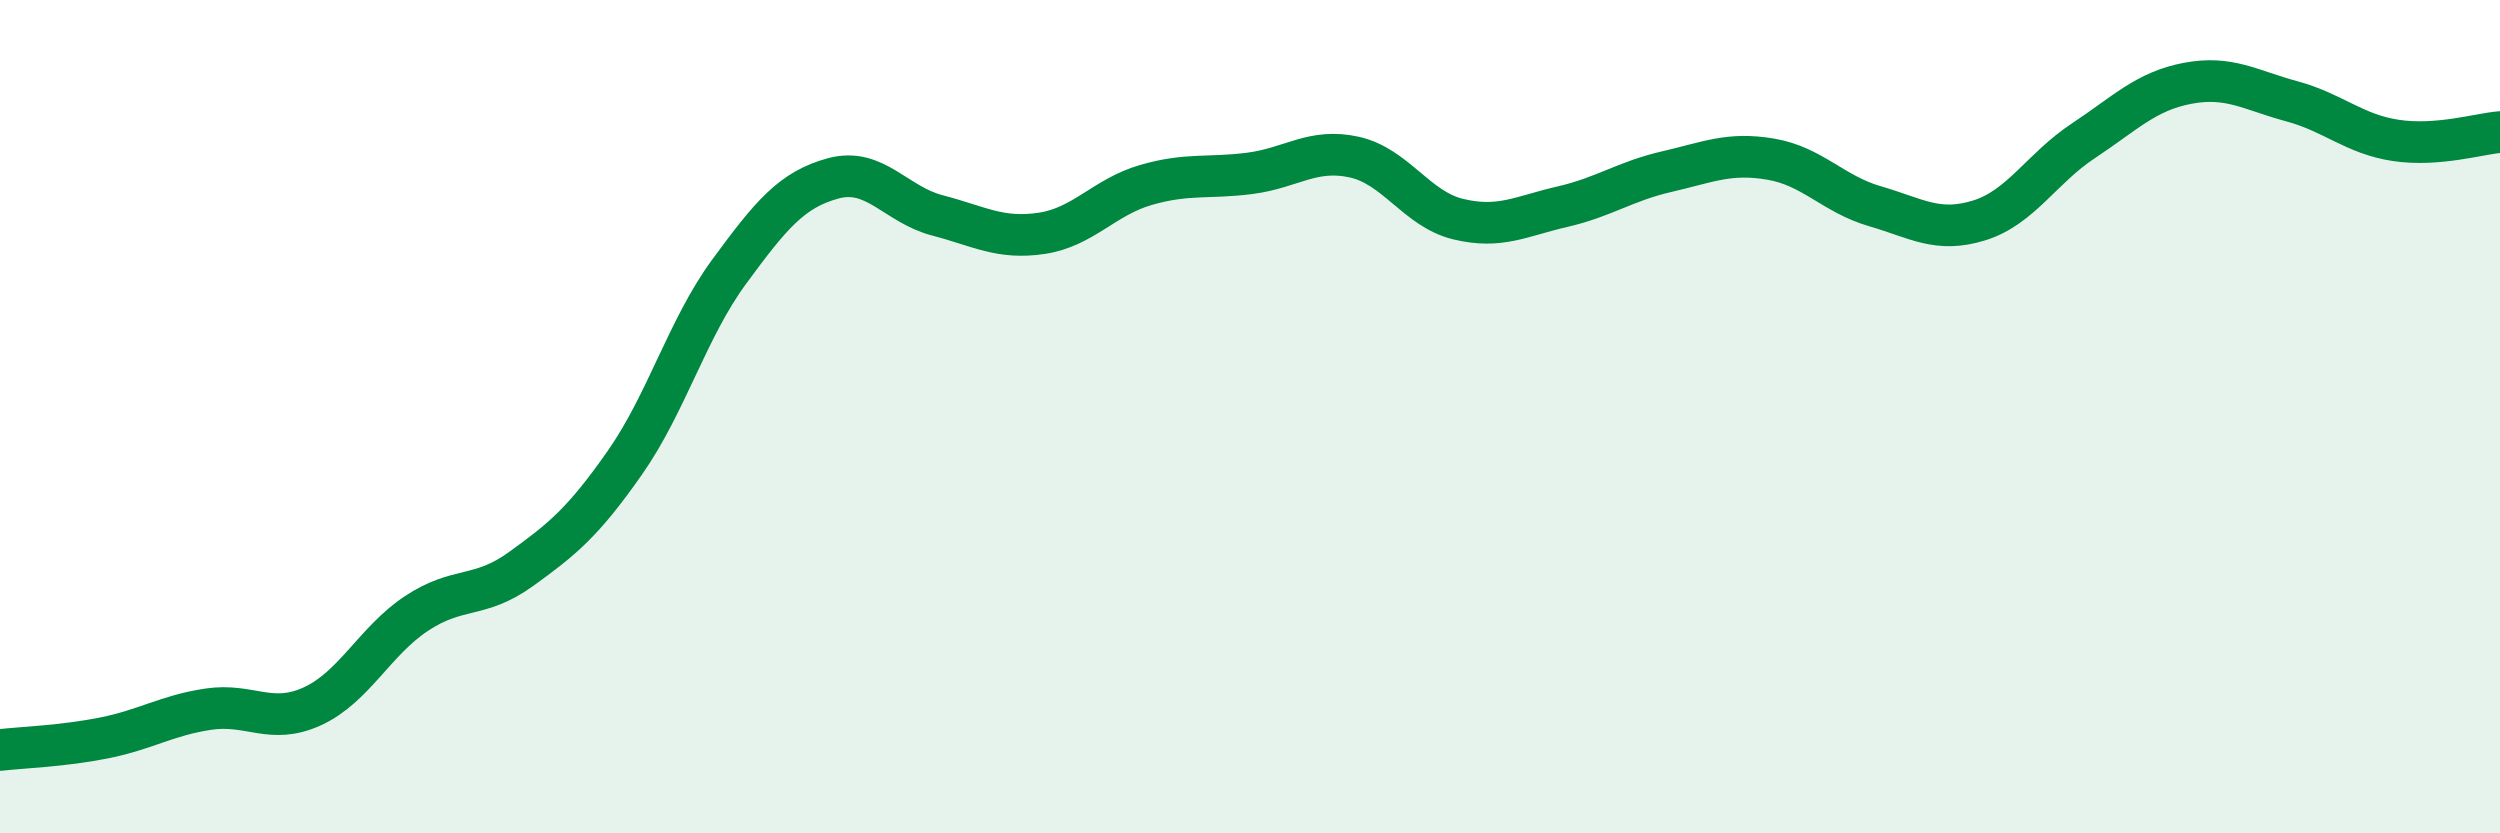 
    <svg width="60" height="20" viewBox="0 0 60 20" xmlns="http://www.w3.org/2000/svg">
      <path
        d="M 0,18 C 0.5,17.94 1.5,17.91 2.5,17.71 C 3.5,17.51 4,17.17 5,17.02 C 6,16.87 6.5,17.41 7.5,16.95 C 8.5,16.49 9,15.38 10,14.72 C 11,14.06 11.5,14.38 12.5,13.66 C 13.5,12.94 14,12.53 15,11.1 C 16,9.67 16.5,7.88 17.5,6.52 C 18.5,5.16 19,4.55 20,4.28 C 21,4.01 21.5,4.91 22.5,5.17 C 23.5,5.43 24,5.75 25,5.6 C 26,5.45 26.5,4.73 27.5,4.44 C 28.5,4.15 29,4.29 30,4.16 C 31,4.03 31.5,3.55 32.5,3.77 C 33.5,3.99 34,5.02 35,5.26 C 36,5.5 36.5,5.19 37.5,4.96 C 38.5,4.73 39,4.35 40,4.12 C 41,3.89 41.5,3.65 42.5,3.82 C 43.5,3.99 44,4.66 45,4.95 C 46,5.24 46.5,5.6 47.5,5.29 C 48.5,4.98 49,4.04 50,3.38 C 51,2.72 51.5,2.19 52.5,2 C 53.5,1.81 54,2.16 55,2.43 C 56,2.7 56.5,3.22 57.5,3.37 C 58.5,3.52 59.5,3.21 60,3.17L60 20L0 20Z"
        fill="#008740"
        opacity="0.1"
        stroke-linecap="round"
        stroke-linejoin="round"
      />
      <path
        d="M 0,18 C 0.5,17.94 1.5,17.91 2.5,17.71 C 3.5,17.51 4,17.17 5,17.02 C 6,16.87 6.5,17.41 7.5,16.95 C 8.5,16.49 9,15.38 10,14.72 C 11,14.06 11.5,14.38 12.5,13.66 C 13.5,12.94 14,12.53 15,11.1 C 16,9.67 16.5,7.88 17.5,6.52 C 18.5,5.16 19,4.55 20,4.28 C 21,4.01 21.5,4.91 22.5,5.17 C 23.5,5.43 24,5.75 25,5.6 C 26,5.45 26.5,4.73 27.5,4.44 C 28.5,4.15 29,4.29 30,4.16 C 31,4.03 31.5,3.55 32.5,3.77 C 33.5,3.99 34,5.02 35,5.26 C 36,5.5 36.5,5.19 37.5,4.96 C 38.5,4.73 39,4.35 40,4.12 C 41,3.89 41.5,3.65 42.5,3.82 C 43.5,3.99 44,4.66 45,4.95 C 46,5.24 46.5,5.6 47.5,5.29 C 48.5,4.98 49,4.04 50,3.38 C 51,2.72 51.5,2.19 52.5,2 C 53.5,1.81 54,2.16 55,2.43 C 56,2.7 56.5,3.22 57.5,3.37 C 58.5,3.52 59.5,3.21 60,3.17"
        stroke="#008740"
        stroke-width="1"
        fill="none"
        stroke-linecap="round"
        stroke-linejoin="round"
      />
    </svg>
  